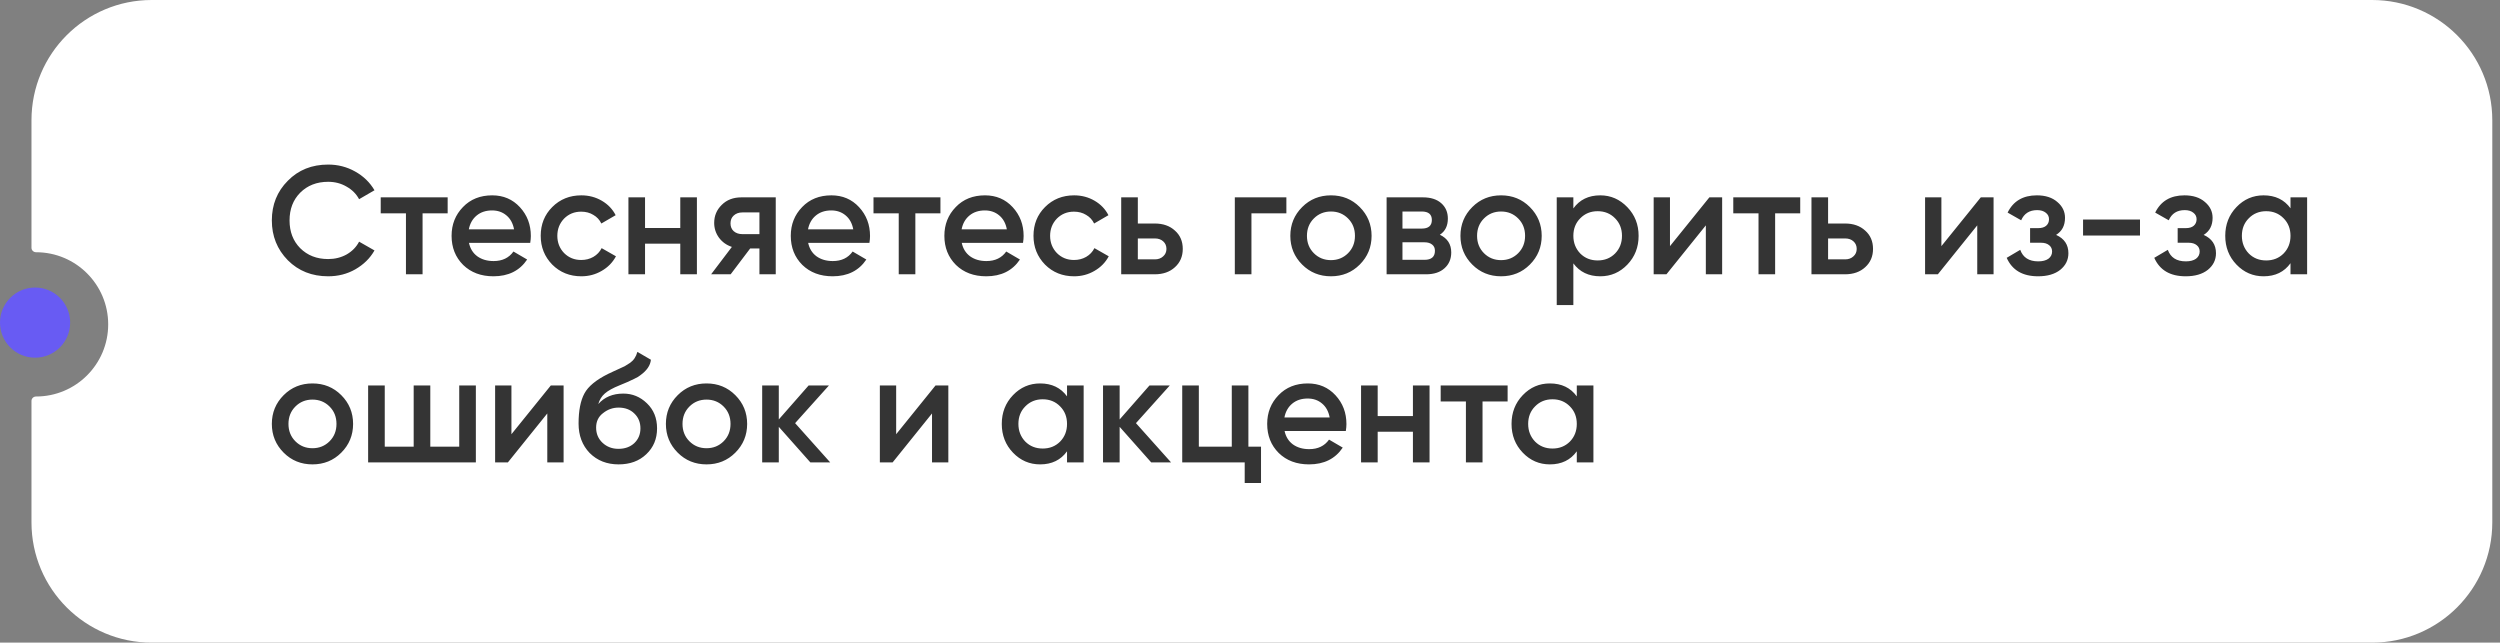 <?xml version="1.0" encoding="UTF-8"?> <svg xmlns="http://www.w3.org/2000/svg" width="319" height="82" viewBox="0 0 319 82" fill="none"><rect x="0" y="0" width="319" height="82" fill="#808080" stroke="none"/><path d="M302.676 0C311.148 0 318.016 6.868 318.017 15.341V66.659C318.016 75.132 311.148 82 302.676 82H19.357C10.885 82 4.017 75.132 4.017 66.659V51.157C4.017 50.84 4.283 50.594 4.6 50.594C9.683 50.594 13.805 46.473 13.805 41.39C13.805 36.306 9.683 32.185 4.6 32.185C4.283 32.185 4.017 31.937 4.017 31.621V15.341C4.017 6.868 10.885 0 19.357 0H302.676Z" fill="white"></path><path d="M41.874 35.255C39.806 35.255 38.091 34.575 36.73 33.213C35.368 31.825 34.687 30.13 34.687 28.127C34.687 26.111 35.368 24.422 36.73 23.061C38.078 21.686 39.793 20.999 41.874 20.999C43.118 20.999 44.263 21.294 45.311 21.883C46.371 22.472 47.196 23.27 47.785 24.278L45.821 25.417C45.455 24.737 44.918 24.2 44.211 23.807C43.517 23.401 42.738 23.198 41.874 23.198C40.421 23.198 39.23 23.663 38.3 24.593C37.397 25.509 36.946 26.687 36.946 28.127C36.946 29.567 37.397 30.745 38.3 31.662C39.23 32.591 40.421 33.056 41.874 33.056C42.738 33.056 43.524 32.86 44.231 32.467C44.938 32.061 45.468 31.518 45.821 30.837L47.785 31.956C47.222 32.951 46.404 33.756 45.33 34.372C44.296 34.961 43.144 35.255 41.874 35.255ZM48.579 25.182H57.121V27.224H53.92V35H51.799V27.224H48.579V25.182ZM67.657 30.994H59.841C59.998 31.727 60.352 32.297 60.902 32.703C61.465 33.108 62.158 33.311 62.983 33.311C64.096 33.311 64.94 32.905 65.516 32.094L67.264 33.115C66.308 34.542 64.875 35.255 62.963 35.255C61.379 35.255 60.09 34.771 59.095 33.802C58.113 32.82 57.622 31.583 57.622 30.091C57.622 28.638 58.107 27.414 59.075 26.419C60.031 25.424 61.275 24.926 62.806 24.926C64.233 24.926 65.411 25.43 66.341 26.438C67.27 27.446 67.735 28.671 67.735 30.11C67.735 30.372 67.709 30.667 67.657 30.994ZM59.822 29.266H65.595C65.451 28.494 65.123 27.898 64.613 27.479C64.115 27.06 63.507 26.851 62.787 26.851C62.001 26.851 61.347 27.067 60.823 27.499C60.299 27.931 59.965 28.52 59.822 29.266ZM74.178 35.255C72.699 35.255 71.462 34.758 70.467 33.763C69.485 32.755 68.994 31.531 68.994 30.091C68.994 28.625 69.485 27.401 70.467 26.419C71.462 25.424 72.699 24.926 74.178 24.926C75.134 24.926 76.004 25.155 76.79 25.614C77.575 26.072 78.164 26.687 78.557 27.459L76.731 28.52C76.508 28.049 76.168 27.682 75.71 27.42C75.264 27.145 74.747 27.008 74.158 27.008C73.294 27.008 72.568 27.302 71.979 27.892C71.403 28.494 71.115 29.227 71.115 30.091C71.115 30.955 71.403 31.688 71.979 32.29C72.568 32.879 73.294 33.174 74.158 33.174C74.734 33.174 75.251 33.043 75.71 32.781C76.181 32.506 76.534 32.133 76.77 31.662L78.596 32.703C78.177 33.488 77.569 34.11 76.77 34.568C75.984 35.026 75.121 35.255 74.178 35.255ZM86.804 29.089V25.182H88.925V35H86.804V31.092H82.307V35H80.187V25.182H82.307V29.089H86.804ZM94.606 25.182H98.985V35H96.903V31.701H95.725L93.231 35H90.738L93.388 31.505C92.708 31.282 92.158 30.889 91.739 30.326C91.333 29.764 91.13 29.135 91.13 28.441C91.13 27.538 91.451 26.772 92.093 26.144C92.734 25.502 93.572 25.182 94.606 25.182ZM94.724 29.875H96.903V27.106H94.724C94.279 27.106 93.912 27.237 93.624 27.499C93.349 27.747 93.212 28.081 93.212 28.5C93.212 28.919 93.349 29.253 93.624 29.502C93.912 29.75 94.279 29.875 94.724 29.875ZM110.938 30.994H103.122C103.279 31.727 103.633 32.297 104.183 32.703C104.746 33.108 105.439 33.311 106.264 33.311C107.377 33.311 108.221 32.905 108.797 32.094L110.545 33.115C109.589 34.542 108.156 35.255 106.245 35.255C104.66 35.255 103.371 34.771 102.376 33.802C101.394 32.82 100.903 31.583 100.903 30.091C100.903 28.638 101.388 27.414 102.356 26.419C103.312 25.424 104.556 24.926 106.087 24.926C107.514 24.926 108.693 25.43 109.622 26.438C110.551 27.446 111.016 28.671 111.016 30.11C111.016 30.372 110.99 30.667 110.938 30.994ZM103.103 29.266H108.876C108.732 28.494 108.405 27.898 107.894 27.479C107.397 27.06 106.788 26.851 106.068 26.851C105.282 26.851 104.628 27.067 104.104 27.499C103.58 27.931 103.247 28.52 103.103 29.266ZM111.458 25.182H120V27.224H116.799V35H114.678V27.224H111.458V25.182ZM130.536 30.994H122.721C122.878 31.727 123.231 32.297 123.781 32.703C124.344 33.108 125.038 33.311 125.862 33.311C126.975 33.311 127.82 32.905 128.396 32.094L130.143 33.115C129.188 34.542 127.754 35.255 125.843 35.255C124.259 35.255 122.969 34.771 121.974 33.802C120.993 32.82 120.502 31.583 120.502 30.091C120.502 28.638 120.986 27.414 121.955 26.419C122.91 25.424 124.154 24.926 125.686 24.926C127.113 24.926 128.291 25.43 129.22 26.438C130.15 27.446 130.614 28.671 130.614 30.11C130.614 30.372 130.588 30.667 130.536 30.994ZM122.701 29.266H128.474C128.33 28.494 128.003 27.898 127.492 27.479C126.995 27.06 126.386 26.851 125.666 26.851C124.881 26.851 124.226 27.067 123.702 27.499C123.179 27.931 122.845 28.52 122.701 29.266ZM137.057 35.255C135.578 35.255 134.341 34.758 133.346 33.763C132.364 32.755 131.873 31.531 131.873 30.091C131.873 28.625 132.364 27.401 133.346 26.419C134.341 25.424 135.578 24.926 137.057 24.926C138.013 24.926 138.883 25.155 139.669 25.614C140.454 26.072 141.044 26.687 141.436 27.459L139.61 28.52C139.387 28.049 139.047 27.682 138.589 27.42C138.144 27.145 137.627 27.008 137.038 27.008C136.174 27.008 135.447 27.302 134.858 27.892C134.282 28.494 133.994 29.227 133.994 30.091C133.994 30.955 134.282 31.688 134.858 32.29C135.447 32.879 136.174 33.174 137.038 33.174C137.614 33.174 138.131 33.043 138.589 32.781C139.06 32.506 139.414 32.133 139.649 31.662L141.476 32.703C141.057 33.488 140.448 34.11 139.649 34.568C138.864 35.026 138 35.255 137.057 35.255ZM145.187 28.52H147.347C148.407 28.52 149.265 28.821 149.919 29.423C150.587 30.012 150.921 30.791 150.921 31.76C150.921 32.716 150.587 33.495 149.919 34.097C149.265 34.699 148.407 35 147.347 35H143.066V25.182H145.187V28.52ZM145.187 33.095H147.366C147.785 33.095 148.132 32.971 148.407 32.722C148.695 32.473 148.839 32.153 148.839 31.76C148.839 31.367 148.702 31.047 148.427 30.798C148.152 30.549 147.798 30.425 147.366 30.425H145.187V33.095ZM157.563 25.182H164.142V27.224H159.684V35H157.563V25.182ZM173.502 33.763C172.507 34.758 171.283 35.255 169.83 35.255C168.377 35.255 167.153 34.758 166.158 33.763C165.15 32.755 164.646 31.531 164.646 30.091C164.646 28.651 165.15 27.427 166.158 26.419C167.153 25.424 168.377 24.926 169.83 24.926C171.283 24.926 172.507 25.424 173.502 26.419C174.51 27.427 175.014 28.651 175.014 30.091C175.014 31.531 174.51 32.755 173.502 33.763ZM166.766 30.091C166.766 30.981 167.061 31.721 167.65 32.31C168.239 32.899 168.966 33.193 169.83 33.193C170.694 33.193 171.42 32.899 172.009 32.31C172.599 31.721 172.893 30.981 172.893 30.091C172.893 29.201 172.599 28.461 172.009 27.872C171.42 27.283 170.694 26.988 169.83 26.988C168.966 26.988 168.239 27.283 167.65 27.872C167.061 28.461 166.766 29.201 166.766 30.091ZM183.726 29.953C184.694 30.412 185.179 31.164 185.179 32.212C185.179 33.049 184.891 33.724 184.315 34.234C183.752 34.745 182.966 35 181.958 35H176.931V25.182H181.566C182.561 25.182 183.34 25.43 183.902 25.928C184.465 26.425 184.747 27.08 184.747 27.892C184.747 28.821 184.406 29.508 183.726 29.953ZM181.409 26.988H178.954V29.168H181.409C182.273 29.168 182.705 28.801 182.705 28.068C182.705 27.348 182.273 26.988 181.409 26.988ZM178.954 33.154H181.762C182.652 33.154 183.097 32.768 183.097 31.996C183.097 31.655 182.98 31.393 182.744 31.21C182.508 31.014 182.181 30.916 181.762 30.916H178.954V33.154ZM195.209 33.763C194.215 34.758 192.991 35.255 191.537 35.255C190.084 35.255 188.86 34.758 187.865 33.763C186.857 32.755 186.353 31.531 186.353 30.091C186.353 28.651 186.857 27.427 187.865 26.419C188.86 25.424 190.084 24.926 191.537 24.926C192.991 24.926 194.215 25.424 195.209 26.419C196.217 27.427 196.721 28.651 196.721 30.091C196.721 31.531 196.217 32.755 195.209 33.763ZM188.474 30.091C188.474 30.981 188.769 31.721 189.358 32.31C189.947 32.899 190.673 33.193 191.537 33.193C192.401 33.193 193.128 32.899 193.717 32.31C194.306 31.721 194.601 30.981 194.601 30.091C194.601 29.201 194.306 28.461 193.717 27.872C193.128 27.283 192.401 26.988 191.537 26.988C190.673 26.988 189.947 27.283 189.358 27.872C188.769 28.461 188.474 29.201 188.474 30.091ZM204.196 24.926C205.532 24.926 206.684 25.43 207.652 26.438C208.608 27.433 209.086 28.651 209.086 30.091C209.086 31.544 208.608 32.768 207.652 33.763C206.697 34.758 205.545 35.255 204.196 35.255C202.717 35.255 201.572 34.706 200.76 33.606V38.927H198.639V25.182H200.76V26.596C201.558 25.483 202.704 24.926 204.196 24.926ZM201.644 32.349C202.233 32.938 202.972 33.233 203.862 33.233C204.753 33.233 205.492 32.938 206.081 32.349C206.67 31.747 206.965 30.994 206.965 30.091C206.965 29.188 206.67 28.441 206.081 27.852C205.492 27.25 204.753 26.949 203.862 26.949C202.972 26.949 202.233 27.25 201.644 27.852C201.054 28.441 200.76 29.188 200.76 30.091C200.76 30.981 201.054 31.734 201.644 32.349ZM213.089 31.407L218.116 25.182H219.746V35H217.665V28.756L212.638 35H211.008V25.182H213.089V31.407ZM221.166 25.182H229.708V27.224H226.507V35H224.387V27.224H221.166V25.182ZM233.264 28.52H235.424C236.484 28.52 237.342 28.821 237.996 29.423C238.664 30.012 238.998 30.791 238.998 31.76C238.998 32.716 238.664 33.495 237.996 34.097C237.342 34.699 236.484 35 235.424 35H231.143V25.182H233.264V28.52ZM233.264 33.095H235.444C235.862 33.095 236.209 32.971 236.484 32.722C236.772 32.473 236.916 32.153 236.916 31.76C236.916 31.367 236.779 31.047 236.504 30.798C236.229 30.549 235.876 30.425 235.444 30.425H233.264V33.095ZM247.722 31.407L252.749 25.182H254.379V35H252.297V28.756L247.27 35H245.64V25.182H247.722V31.407ZM262.357 29.973C263.405 30.444 263.928 31.223 263.928 32.31C263.928 33.161 263.581 33.868 262.888 34.431C262.194 34.98 261.251 35.255 260.06 35.255C258.083 35.255 256.748 34.47 256.054 32.899L257.782 31.878C258.135 32.86 258.901 33.35 260.079 33.35C260.629 33.35 261.061 33.239 261.376 33.017C261.69 32.781 261.847 32.473 261.847 32.094C261.847 31.753 261.722 31.485 261.474 31.289C261.225 31.079 260.878 30.974 260.433 30.974H259.039V29.109H260.079C260.511 29.109 260.845 29.011 261.081 28.814C261.33 28.605 261.454 28.323 261.454 27.97C261.454 27.63 261.317 27.355 261.042 27.145C260.767 26.923 260.4 26.811 259.942 26.811C258.96 26.811 258.279 27.244 257.9 28.108L256.172 27.126C256.892 25.66 258.135 24.926 259.903 24.926C261.002 24.926 261.873 25.208 262.514 25.771C263.169 26.321 263.496 26.995 263.496 27.793C263.496 28.775 263.117 29.502 262.357 29.973ZM273.064 30.052H265.798V28.009H273.064V30.052ZM281.189 29.973C282.236 30.444 282.759 31.223 282.759 32.31C282.759 33.161 282.413 33.868 281.719 34.431C281.025 34.98 280.082 35.255 278.891 35.255C276.914 35.255 275.579 34.47 274.885 32.899L276.613 31.878C276.967 32.86 277.733 33.35 278.911 33.35C279.461 33.35 279.893 33.239 280.207 33.017C280.521 32.781 280.678 32.473 280.678 32.094C280.678 31.753 280.554 31.485 280.305 31.289C280.056 31.079 279.709 30.974 279.264 30.974H277.87V29.109H278.911C279.343 29.109 279.677 29.011 279.912 28.814C280.161 28.605 280.285 28.323 280.285 27.97C280.285 27.63 280.148 27.355 279.873 27.145C279.598 26.923 279.231 26.811 278.773 26.811C277.791 26.811 277.111 27.244 276.731 28.108L275.003 27.126C275.723 25.66 276.967 24.926 278.734 24.926C279.834 24.926 280.704 25.208 281.346 25.771C282 26.321 282.327 26.995 282.327 27.793C282.327 28.775 281.948 29.502 281.189 29.973ZM292.268 26.576V25.182H294.389V35H292.268V33.586C291.469 34.699 290.324 35.255 288.832 35.255C287.483 35.255 286.331 34.758 285.375 33.763C284.42 32.768 283.942 31.544 283.942 30.091C283.942 28.638 284.42 27.414 285.375 26.419C286.331 25.424 287.483 24.926 288.832 24.926C290.324 24.926 291.469 25.476 292.268 26.576ZM286.946 32.349C287.535 32.938 288.275 33.233 289.165 33.233C290.056 33.233 290.795 32.938 291.384 32.349C291.973 31.747 292.268 30.994 292.268 30.091C292.268 29.188 291.973 28.441 291.384 27.852C290.795 27.25 290.056 26.949 289.165 26.949C288.275 26.949 287.535 27.25 286.946 27.852C286.357 28.441 286.063 29.188 286.063 30.091C286.063 30.981 286.357 31.734 286.946 32.349ZM43.543 57.763C42.548 58.758 41.325 59.255 39.871 59.255C38.418 59.255 37.194 58.758 36.199 57.763C35.191 56.755 34.687 55.531 34.687 54.091C34.687 52.651 35.191 51.427 36.199 50.419C37.194 49.424 38.418 48.926 39.871 48.926C41.325 48.926 42.548 49.424 43.543 50.419C44.551 51.427 45.055 52.651 45.055 54.091C45.055 55.531 44.551 56.755 43.543 57.763ZM36.808 54.091C36.808 54.981 37.103 55.721 37.692 56.31C38.281 56.899 39.007 57.193 39.871 57.193C40.735 57.193 41.462 56.899 42.051 56.31C42.64 55.721 42.935 54.981 42.935 54.091C42.935 53.201 42.64 52.461 42.051 51.872C41.462 51.283 40.735 50.988 39.871 50.988C39.007 50.988 38.281 51.283 37.692 51.872C37.103 52.461 36.808 53.201 36.808 54.091ZM58.598 56.997V49.182H60.719V59H46.973V49.182H49.094V56.997H52.785V49.182H54.906V56.997H58.598ZM65.259 55.407L70.286 49.182H71.915V59H69.834V52.756L64.807 59H63.177V49.182H65.259V55.407ZM78.932 59.255C77.439 59.255 76.209 58.771 75.24 57.802C74.298 56.82 73.826 55.57 73.826 54.052C73.826 52.402 74.075 51.119 74.573 50.203C75.057 49.3 76.065 48.468 77.597 47.709C77.649 47.683 77.734 47.644 77.852 47.591C77.983 47.526 78.12 47.46 78.264 47.395C78.408 47.329 78.552 47.264 78.696 47.198C79.246 46.95 79.586 46.793 79.717 46.727C79.796 46.688 80.025 46.544 80.405 46.295C80.863 45.968 81.17 45.503 81.328 44.901L83.055 45.902C82.99 46.622 82.538 47.283 81.701 47.886C81.557 48.017 81.288 48.174 80.895 48.357L80.051 48.75L79.069 49.162C78.218 49.502 77.59 49.849 77.184 50.203C76.778 50.556 76.497 51.008 76.34 51.558C77.125 50.667 78.192 50.222 79.54 50.222C80.693 50.222 81.694 50.635 82.545 51.459C83.409 52.284 83.841 53.351 83.841 54.66C83.841 55.996 83.383 57.095 82.466 57.959C81.563 58.823 80.385 59.255 78.932 59.255ZM78.912 57.272C79.737 57.272 80.411 57.03 80.935 56.545C81.458 56.048 81.72 55.42 81.72 54.66C81.72 53.888 81.458 53.253 80.935 52.756C80.424 52.258 79.757 52.009 78.932 52.009C78.199 52.009 77.538 52.245 76.948 52.716C76.359 53.161 76.065 53.777 76.065 54.562C76.065 55.348 76.34 55.996 76.89 56.506C77.439 57.017 78.114 57.272 78.912 57.272ZM93.824 57.763C92.829 58.758 91.605 59.255 90.152 59.255C88.699 59.255 87.475 58.758 86.48 57.763C85.472 56.755 84.968 55.531 84.968 54.091C84.968 52.651 85.472 51.427 86.48 50.419C87.475 49.424 88.699 48.926 90.152 48.926C91.605 48.926 92.829 49.424 93.824 50.419C94.832 51.427 95.336 52.651 95.336 54.091C95.336 55.531 94.832 56.755 93.824 57.763ZM87.088 54.091C87.088 54.981 87.383 55.721 87.972 56.31C88.561 56.899 89.288 57.193 90.152 57.193C91.016 57.193 91.742 56.899 92.332 56.31C92.921 55.721 93.215 54.981 93.215 54.091C93.215 53.201 92.921 52.461 92.332 51.872C91.742 51.283 91.016 50.988 90.152 50.988C89.288 50.988 88.561 51.283 87.972 51.872C87.383 52.461 87.088 53.201 87.088 54.091ZM101.456 53.993L105.933 59H103.4L99.374 54.464V59H97.254V49.182H99.374V53.521L103.184 49.182H105.776L101.456 53.993ZM114.35 55.407L119.377 49.182H121.007V59H118.925V52.756L113.899 59H112.269V49.182H114.35V55.407ZM136.153 50.576V49.182H138.274V59H136.153V57.586C135.354 58.699 134.209 59.255 132.717 59.255C131.368 59.255 130.216 58.758 129.26 57.763C128.305 56.768 127.827 55.544 127.827 54.091C127.827 52.638 128.305 51.414 129.26 50.419C130.216 49.424 131.368 48.926 132.717 48.926C134.209 48.926 135.354 49.476 136.153 50.576ZM130.831 56.349C131.421 56.938 132.16 57.233 133.05 57.233C133.941 57.233 134.68 56.938 135.269 56.349C135.858 55.747 136.153 54.994 136.153 54.091C136.153 53.188 135.858 52.441 135.269 51.852C134.68 51.25 133.941 50.949 133.05 50.949C132.16 50.949 131.421 51.25 130.831 51.852C130.242 52.441 129.948 53.188 129.948 54.091C129.948 54.981 130.242 55.734 130.831 56.349ZM144.948 53.993L149.425 59H146.892L142.866 54.464V59H140.746V49.182H142.866V53.521L146.676 49.182H149.268L144.948 53.993ZM159.295 49.182V56.997H160.906V61.631H158.824V59H150.852V49.182H152.972V56.997H157.175V49.182H159.295ZM171.727 54.994H163.911C164.069 55.727 164.422 56.297 164.972 56.703C165.535 57.108 166.229 57.311 167.053 57.311C168.166 57.311 169.01 56.905 169.586 56.094L171.334 57.115C170.378 58.542 168.945 59.255 167.034 59.255C165.45 59.255 164.16 58.771 163.165 57.802C162.183 56.82 161.693 55.583 161.693 54.091C161.693 52.638 162.177 51.414 163.146 50.419C164.101 49.424 165.345 48.926 166.877 48.926C168.303 48.926 169.482 49.43 170.411 50.438C171.341 51.446 171.805 52.67 171.805 54.111C171.805 54.372 171.779 54.667 171.727 54.994ZM163.892 53.266H169.665C169.521 52.494 169.194 51.898 168.683 51.479C168.186 51.06 167.577 50.851 166.857 50.851C166.071 50.851 165.417 51.067 164.893 51.499C164.37 51.931 164.036 52.52 163.892 53.266ZM180.289 53.089V49.182H182.41V59H180.289V55.092H175.792V59H173.671V49.182H175.792V53.089H180.289ZM183.83 49.182H192.372V51.224H189.171V59H187.05V51.224H183.83V49.182ZM201.199 50.576V49.182H203.32V59H201.199V57.586C200.401 58.699 199.255 59.255 197.763 59.255C196.414 59.255 195.262 58.758 194.307 57.763C193.351 56.768 192.873 55.544 192.873 54.091C192.873 52.638 193.351 51.414 194.307 50.419C195.262 49.424 196.414 48.926 197.763 48.926C199.255 48.926 200.401 49.476 201.199 50.576ZM195.878 56.349C196.467 56.938 197.206 57.233 198.097 57.233C198.987 57.233 199.726 56.938 200.316 56.349C200.905 55.747 201.199 54.994 201.199 54.091C201.199 53.188 200.905 52.441 200.316 51.852C199.726 51.25 198.987 50.949 198.097 50.949C197.206 50.949 196.467 51.25 195.878 51.852C195.289 52.441 194.994 53.188 194.994 54.091C194.994 54.981 195.289 55.734 195.878 56.349Z" fill="#343434"></path><circle cx="4.476" cy="41.165" r="4.476" fill="#685BF3"></circle></svg> 